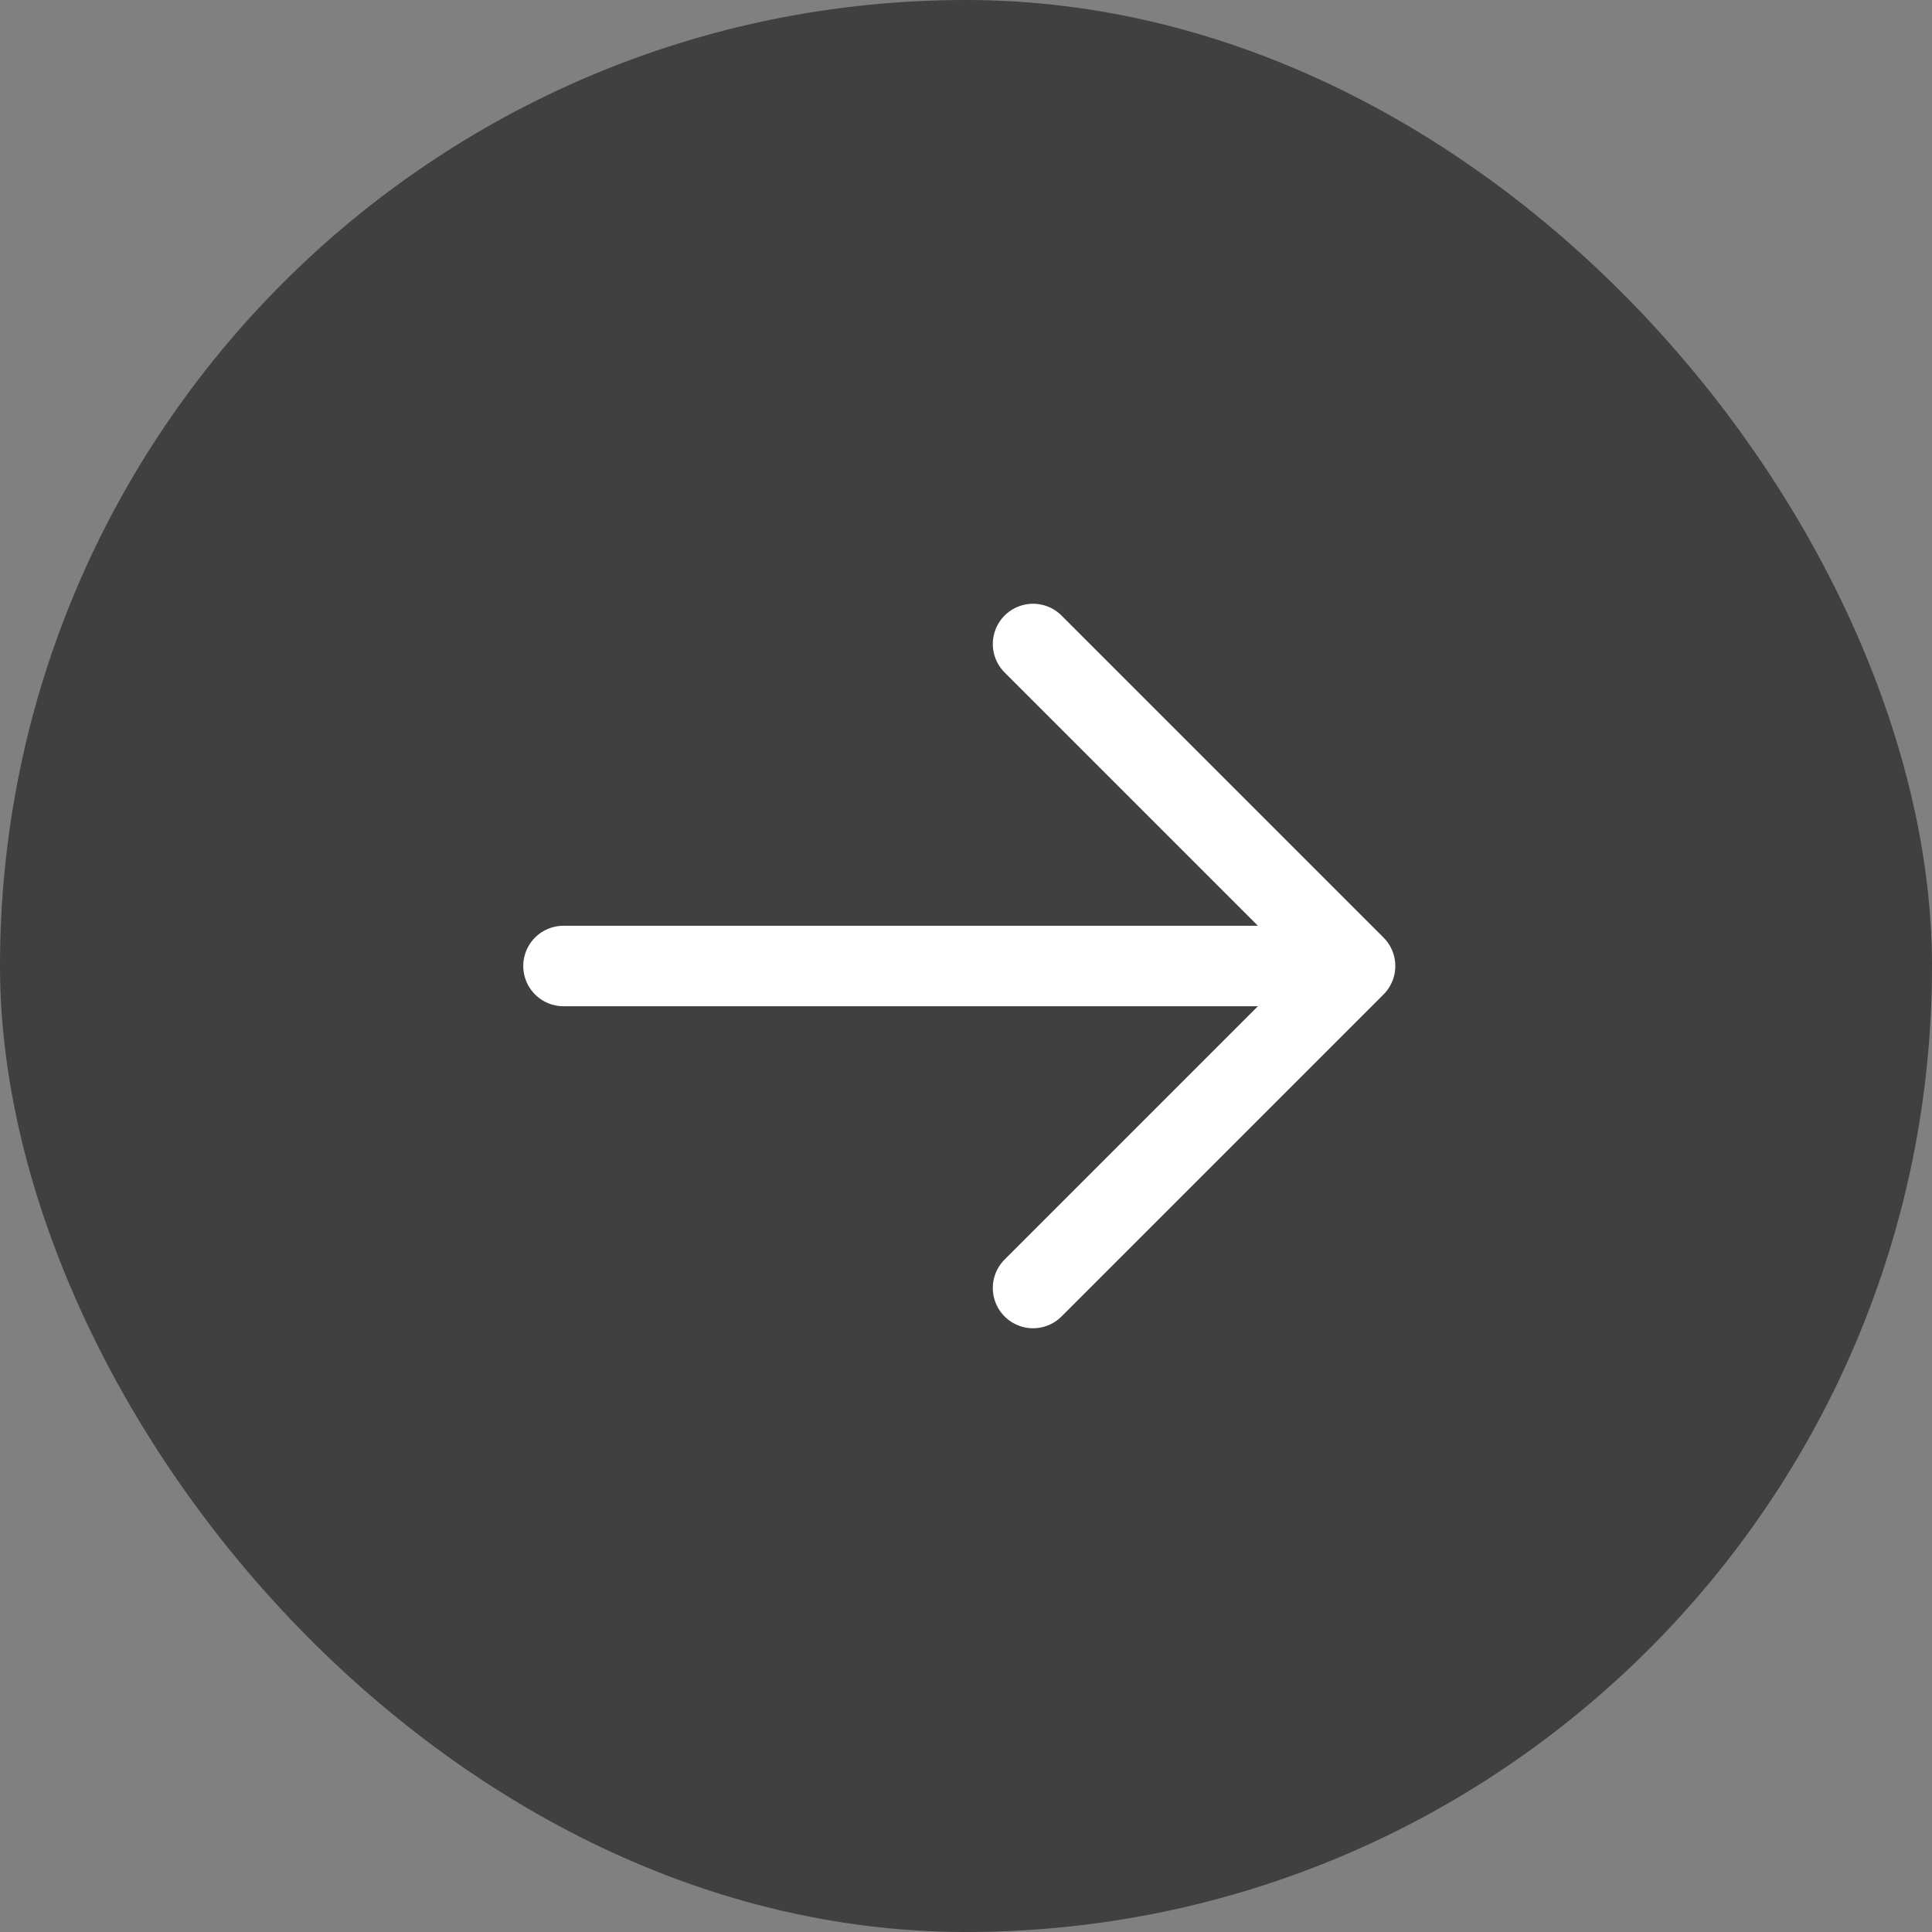 <svg width="48" height="48" viewBox="0 0 48 48" fill="none" xmlns="http://www.w3.org/2000/svg">
<rect x="0" y="0" width="48" height="48" fill="#808080" stroke="none"/>
<rect width="48" height="48" rx="24" fill="black" fill-opacity="0.5"/>
<path d="M25.666 32L33.666 24L25.666 16" stroke="white" stroke-width="2" stroke-linecap="round" stroke-linejoin="round"/>
<path d="M14 24L32.667 24" stroke="white" stroke-width="2" stroke-linecap="round"/>
</svg>
